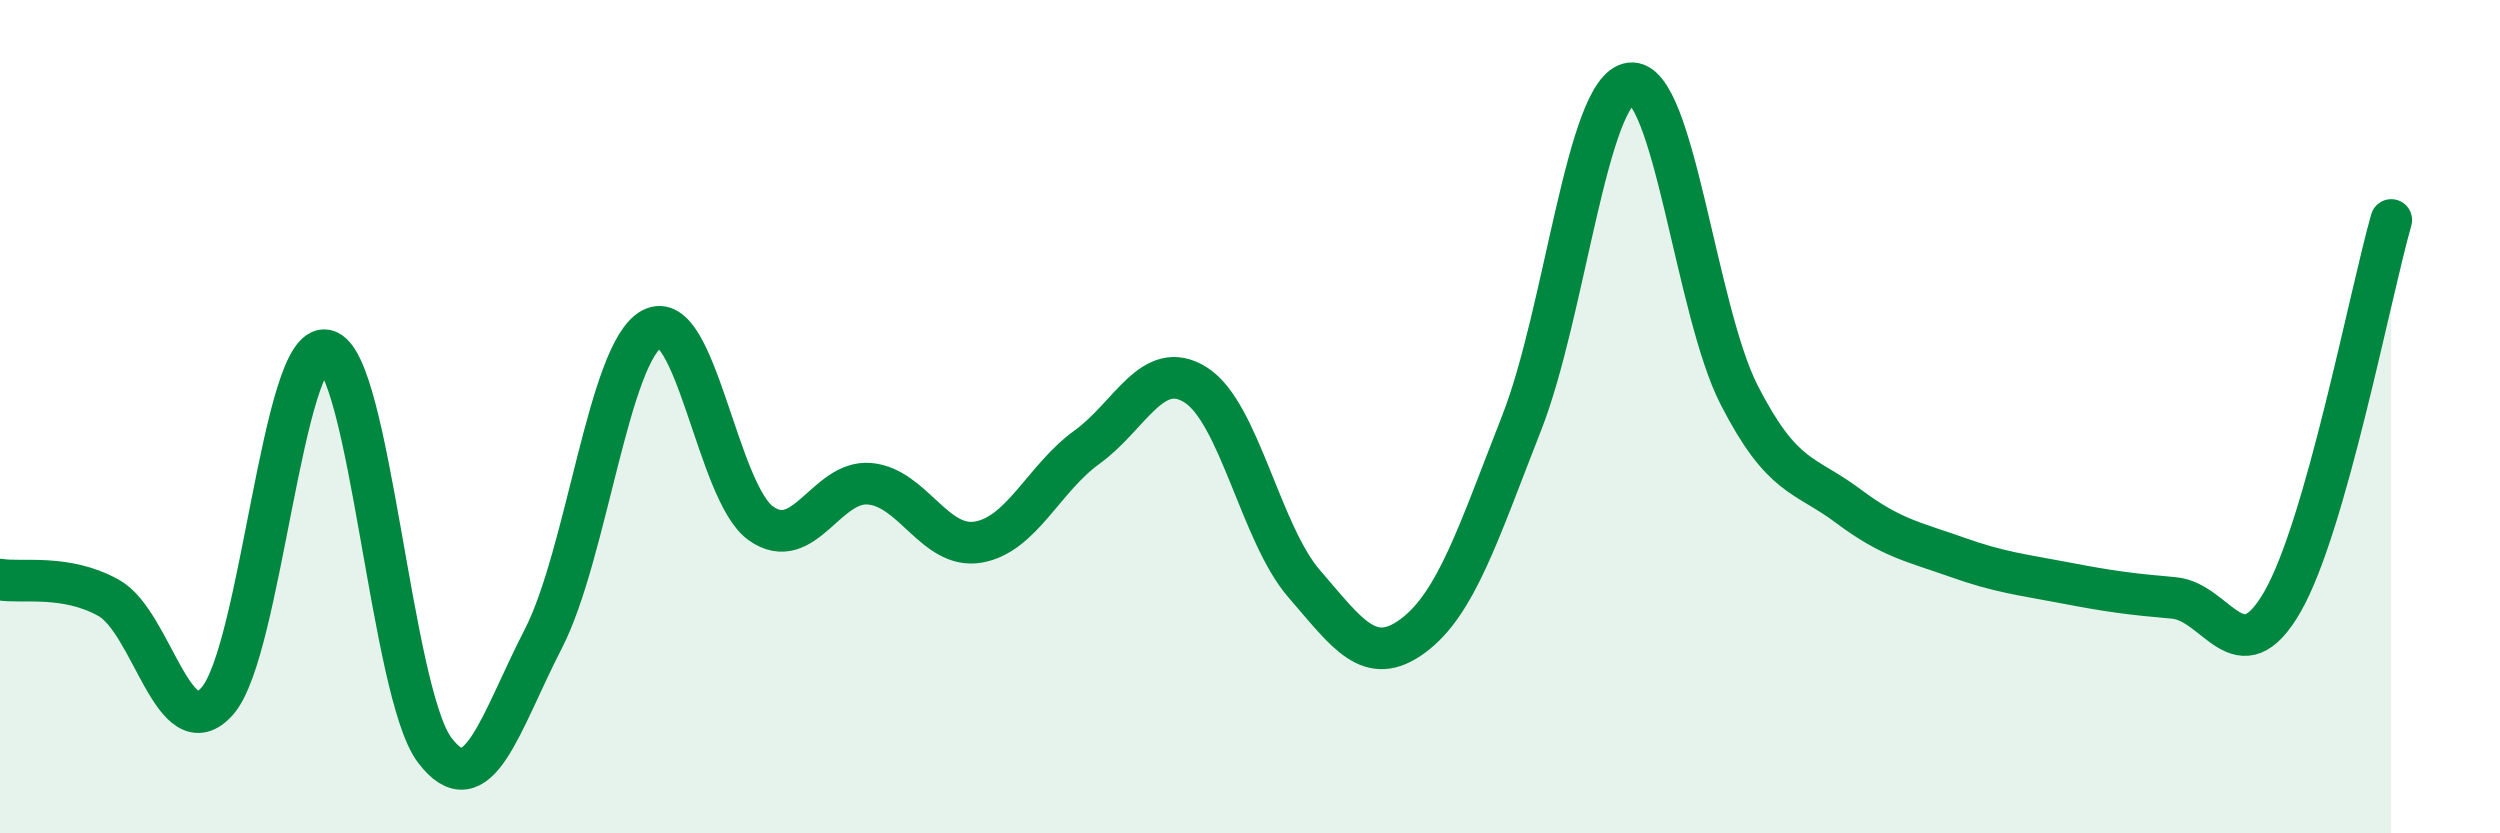 
    <svg width="60" height="20" viewBox="0 0 60 20" xmlns="http://www.w3.org/2000/svg">
      <path
        d="M 0,13.91 C 0.52,14 1.57,13.77 2.61,14.35 C 3.65,14.93 4.18,18.01 5.22,16.82 C 6.26,15.63 6.79,8.17 7.83,8.41 C 8.87,8.65 9.39,16.62 10.43,18 C 11.47,19.38 12,17.35 13.04,15.33 C 14.08,13.31 14.61,8.44 15.65,7.89 C 16.69,7.34 17.22,11.82 18.26,12.56 C 19.3,13.3 19.83,11.52 20.87,11.61 C 21.91,11.7 22.44,13.19 23.48,13.01 C 24.52,12.83 25.05,11.48 26.09,10.73 C 27.13,9.98 27.66,8.58 28.7,9.24 C 29.74,9.9 30.26,12.81 31.3,14.01 C 32.34,15.21 32.87,16.03 33.91,15.26 C 34.95,14.49 35.48,12.8 36.52,10.15 C 37.56,7.5 38.09,2.13 39.13,2 C 40.17,1.87 40.7,7.45 41.74,9.48 C 42.78,11.51 43.31,11.36 44.35,12.14 C 45.39,12.92 45.92,13 46.96,13.37 C 48,13.74 48.53,13.79 49.57,13.99 C 50.61,14.19 51.13,14.26 52.17,14.35 C 53.21,14.44 53.74,16.25 54.78,14.44 C 55.82,12.63 56.87,7.11 57.39,5.28L57.39 20L0 20Z"
        fill="#008740"
        opacity="0.1"
        stroke-linecap="round"
        stroke-linejoin="round"
      />
      <path
        d="M 0,13.91 C 0.52,14 1.57,13.77 2.61,14.35 C 3.65,14.93 4.18,18.01 5.22,16.82 C 6.26,15.63 6.79,8.17 7.83,8.41 C 8.87,8.65 9.39,16.62 10.43,18 C 11.47,19.38 12,17.35 13.04,15.33 C 14.08,13.31 14.61,8.44 15.65,7.89 C 16.69,7.34 17.22,11.82 18.26,12.56 C 19.3,13.3 19.83,11.52 20.87,11.61 C 21.91,11.7 22.44,13.19 23.48,13.01 C 24.52,12.83 25.05,11.48 26.09,10.73 C 27.13,9.98 27.66,8.58 28.7,9.24 C 29.74,9.9 30.26,12.81 31.3,14.01 C 32.34,15.21 32.87,16.03 33.91,15.26 C 34.95,14.49 35.48,12.8 36.52,10.15 C 37.56,7.5 38.09,2.13 39.13,2 C 40.17,1.87 40.7,7.45 41.74,9.48 C 42.78,11.51 43.31,11.36 44.35,12.14 C 45.39,12.92 45.92,13 46.96,13.37 C 48,13.74 48.53,13.79 49.57,13.99 C 50.61,14.19 51.13,14.26 52.17,14.35 C 53.21,14.44 53.74,16.25 54.78,14.44 C 55.82,12.63 56.87,7.11 57.39,5.28"
        stroke="#008740"
        stroke-width="1"
        fill="none"
        stroke-linecap="round"
        stroke-linejoin="round"
      />
    </svg>
  